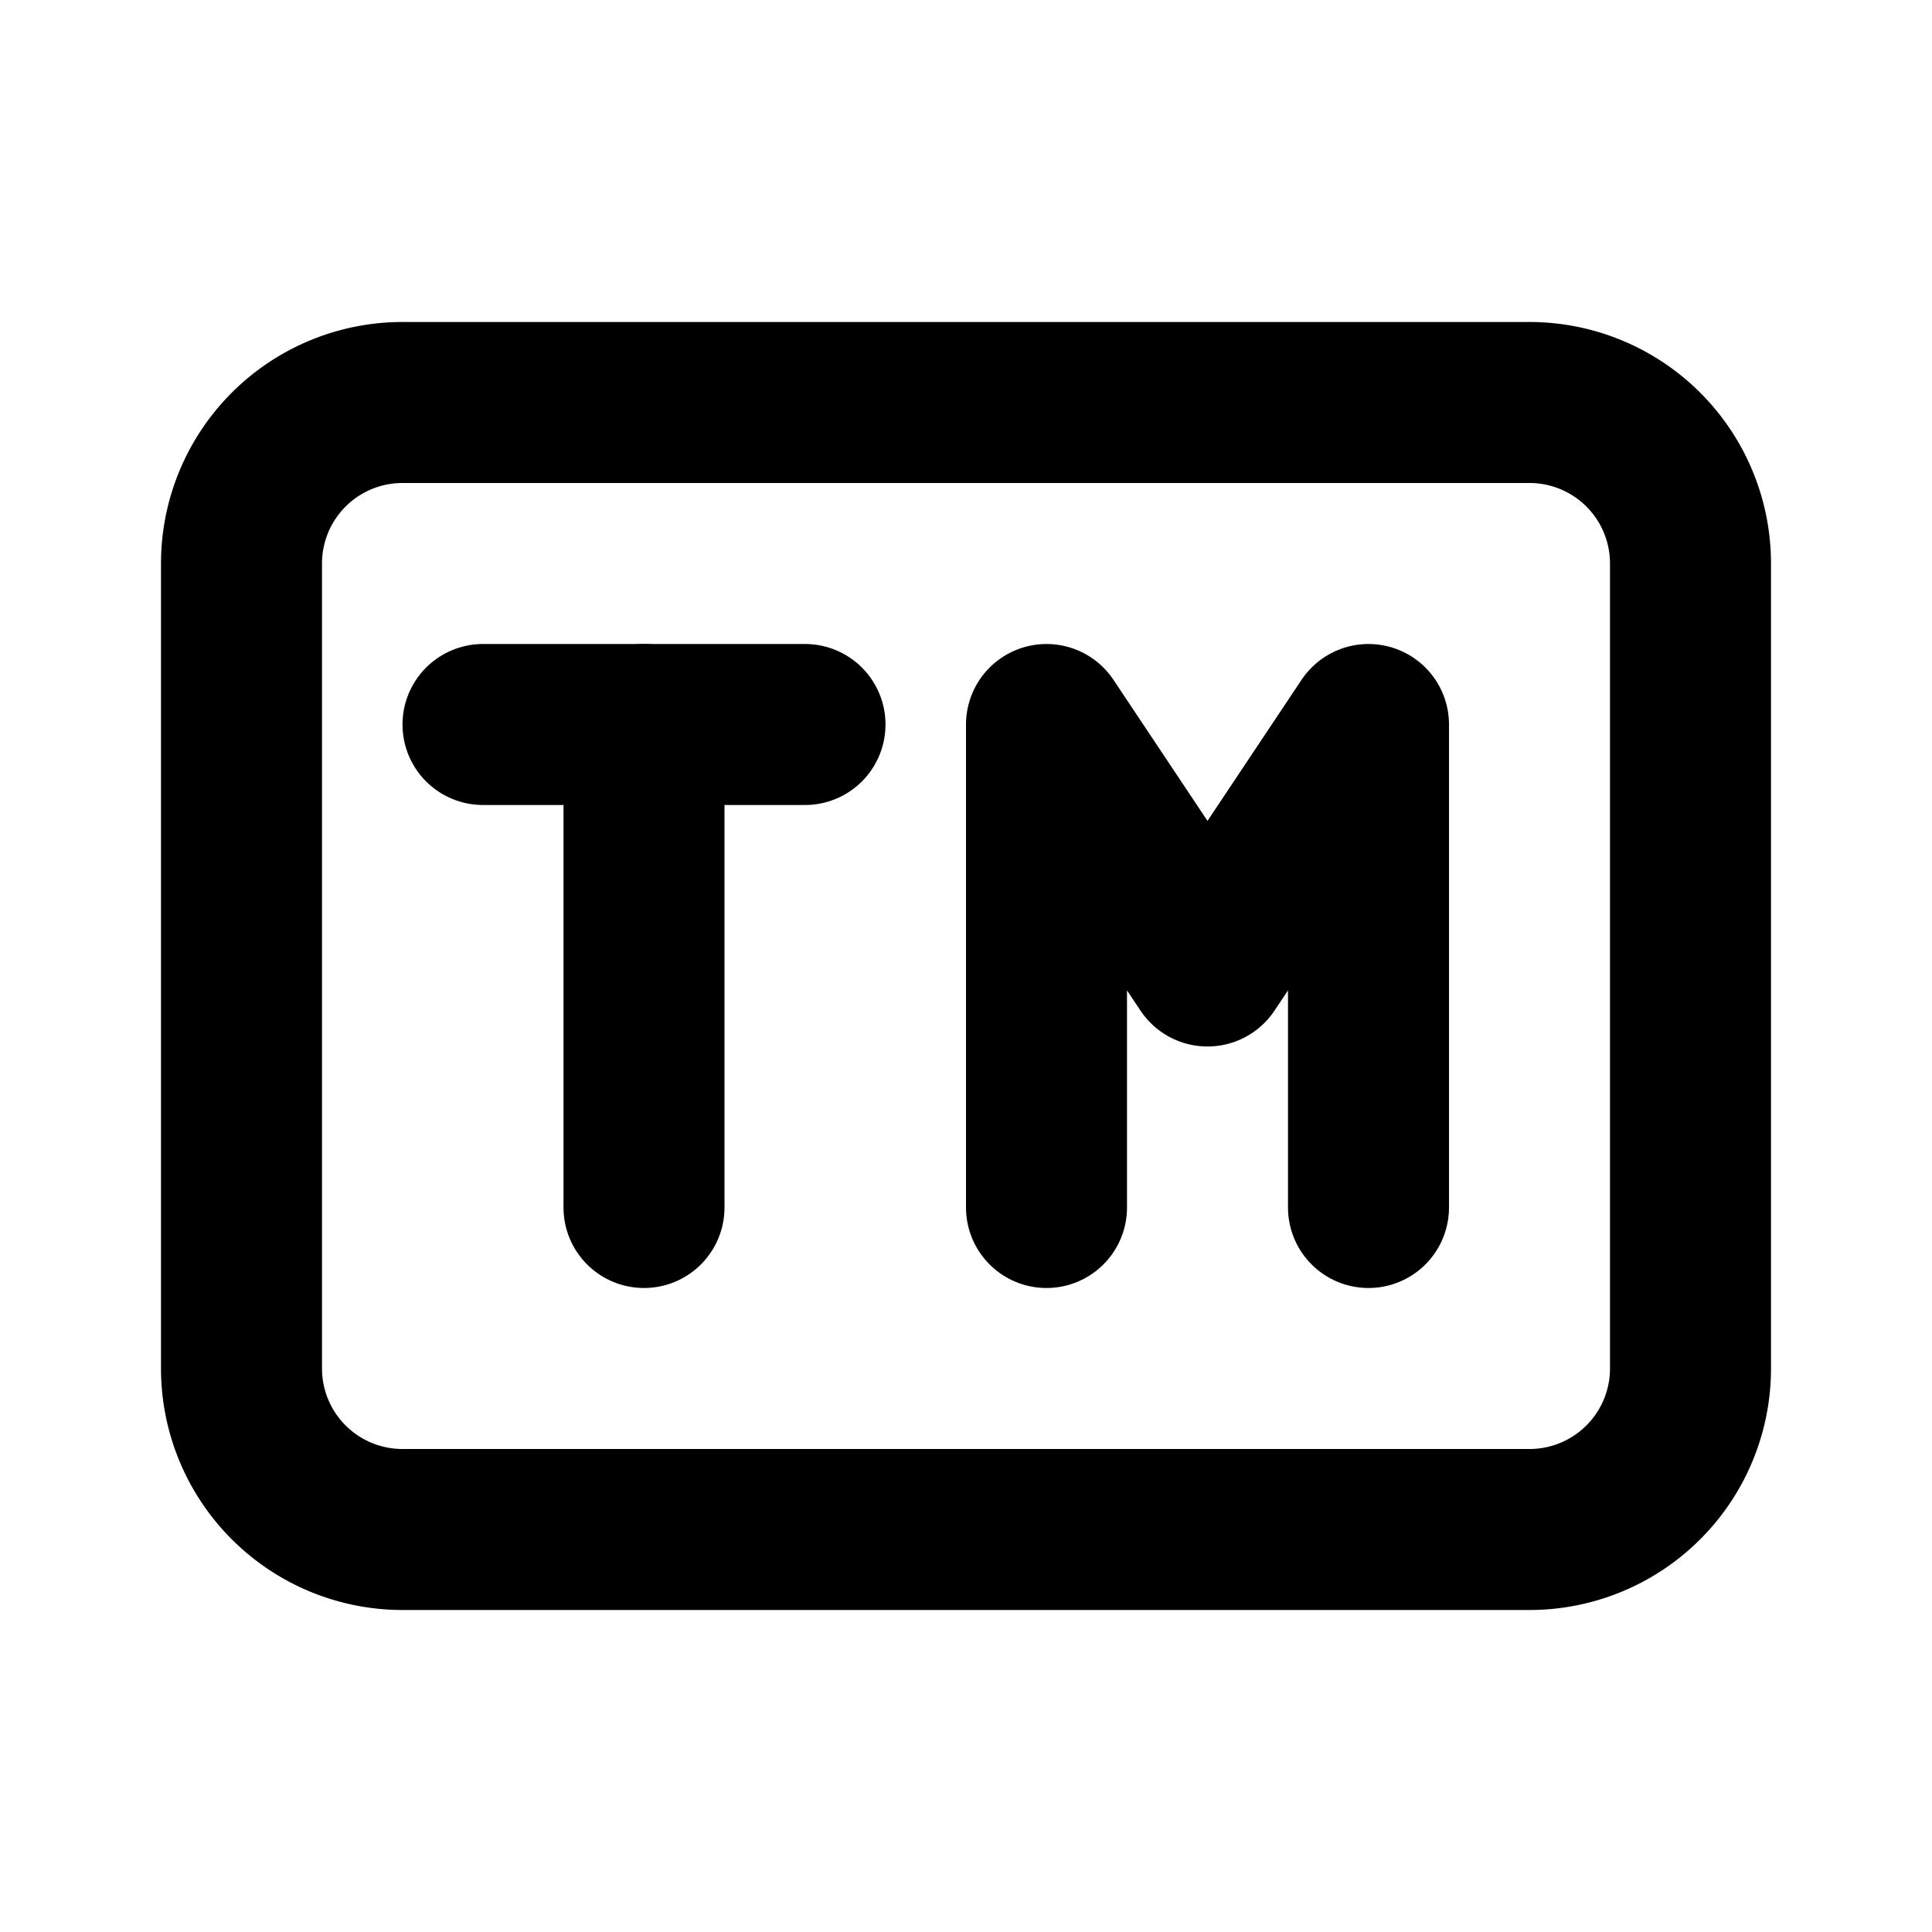 <svg
  xmlns="http://www.w3.org/2000/svg"
  width="24"
  height="24"
  viewBox="0 0 24 24"
  fill="none"
  stroke="currentColor"
  stroke-width="2"
  stroke-linecap="round"
  stroke-linejoin="round"
  >
  <path stroke="none" d="M0 0h24v24H0z" fill="none"/>
  <path d="M3 5m0 2a2 2 0 0 1 2 -2h14a2 2 0 0 1 2 2v10a2 2 0 0 1 -2 2h-14a2 2 0 0 1 -2 -2z" />
  <path d="M6 9h4" />
  <path d="M8 9v6" />
  <path d="M13 15v-6l2 3l2 -3v6" />
</svg>